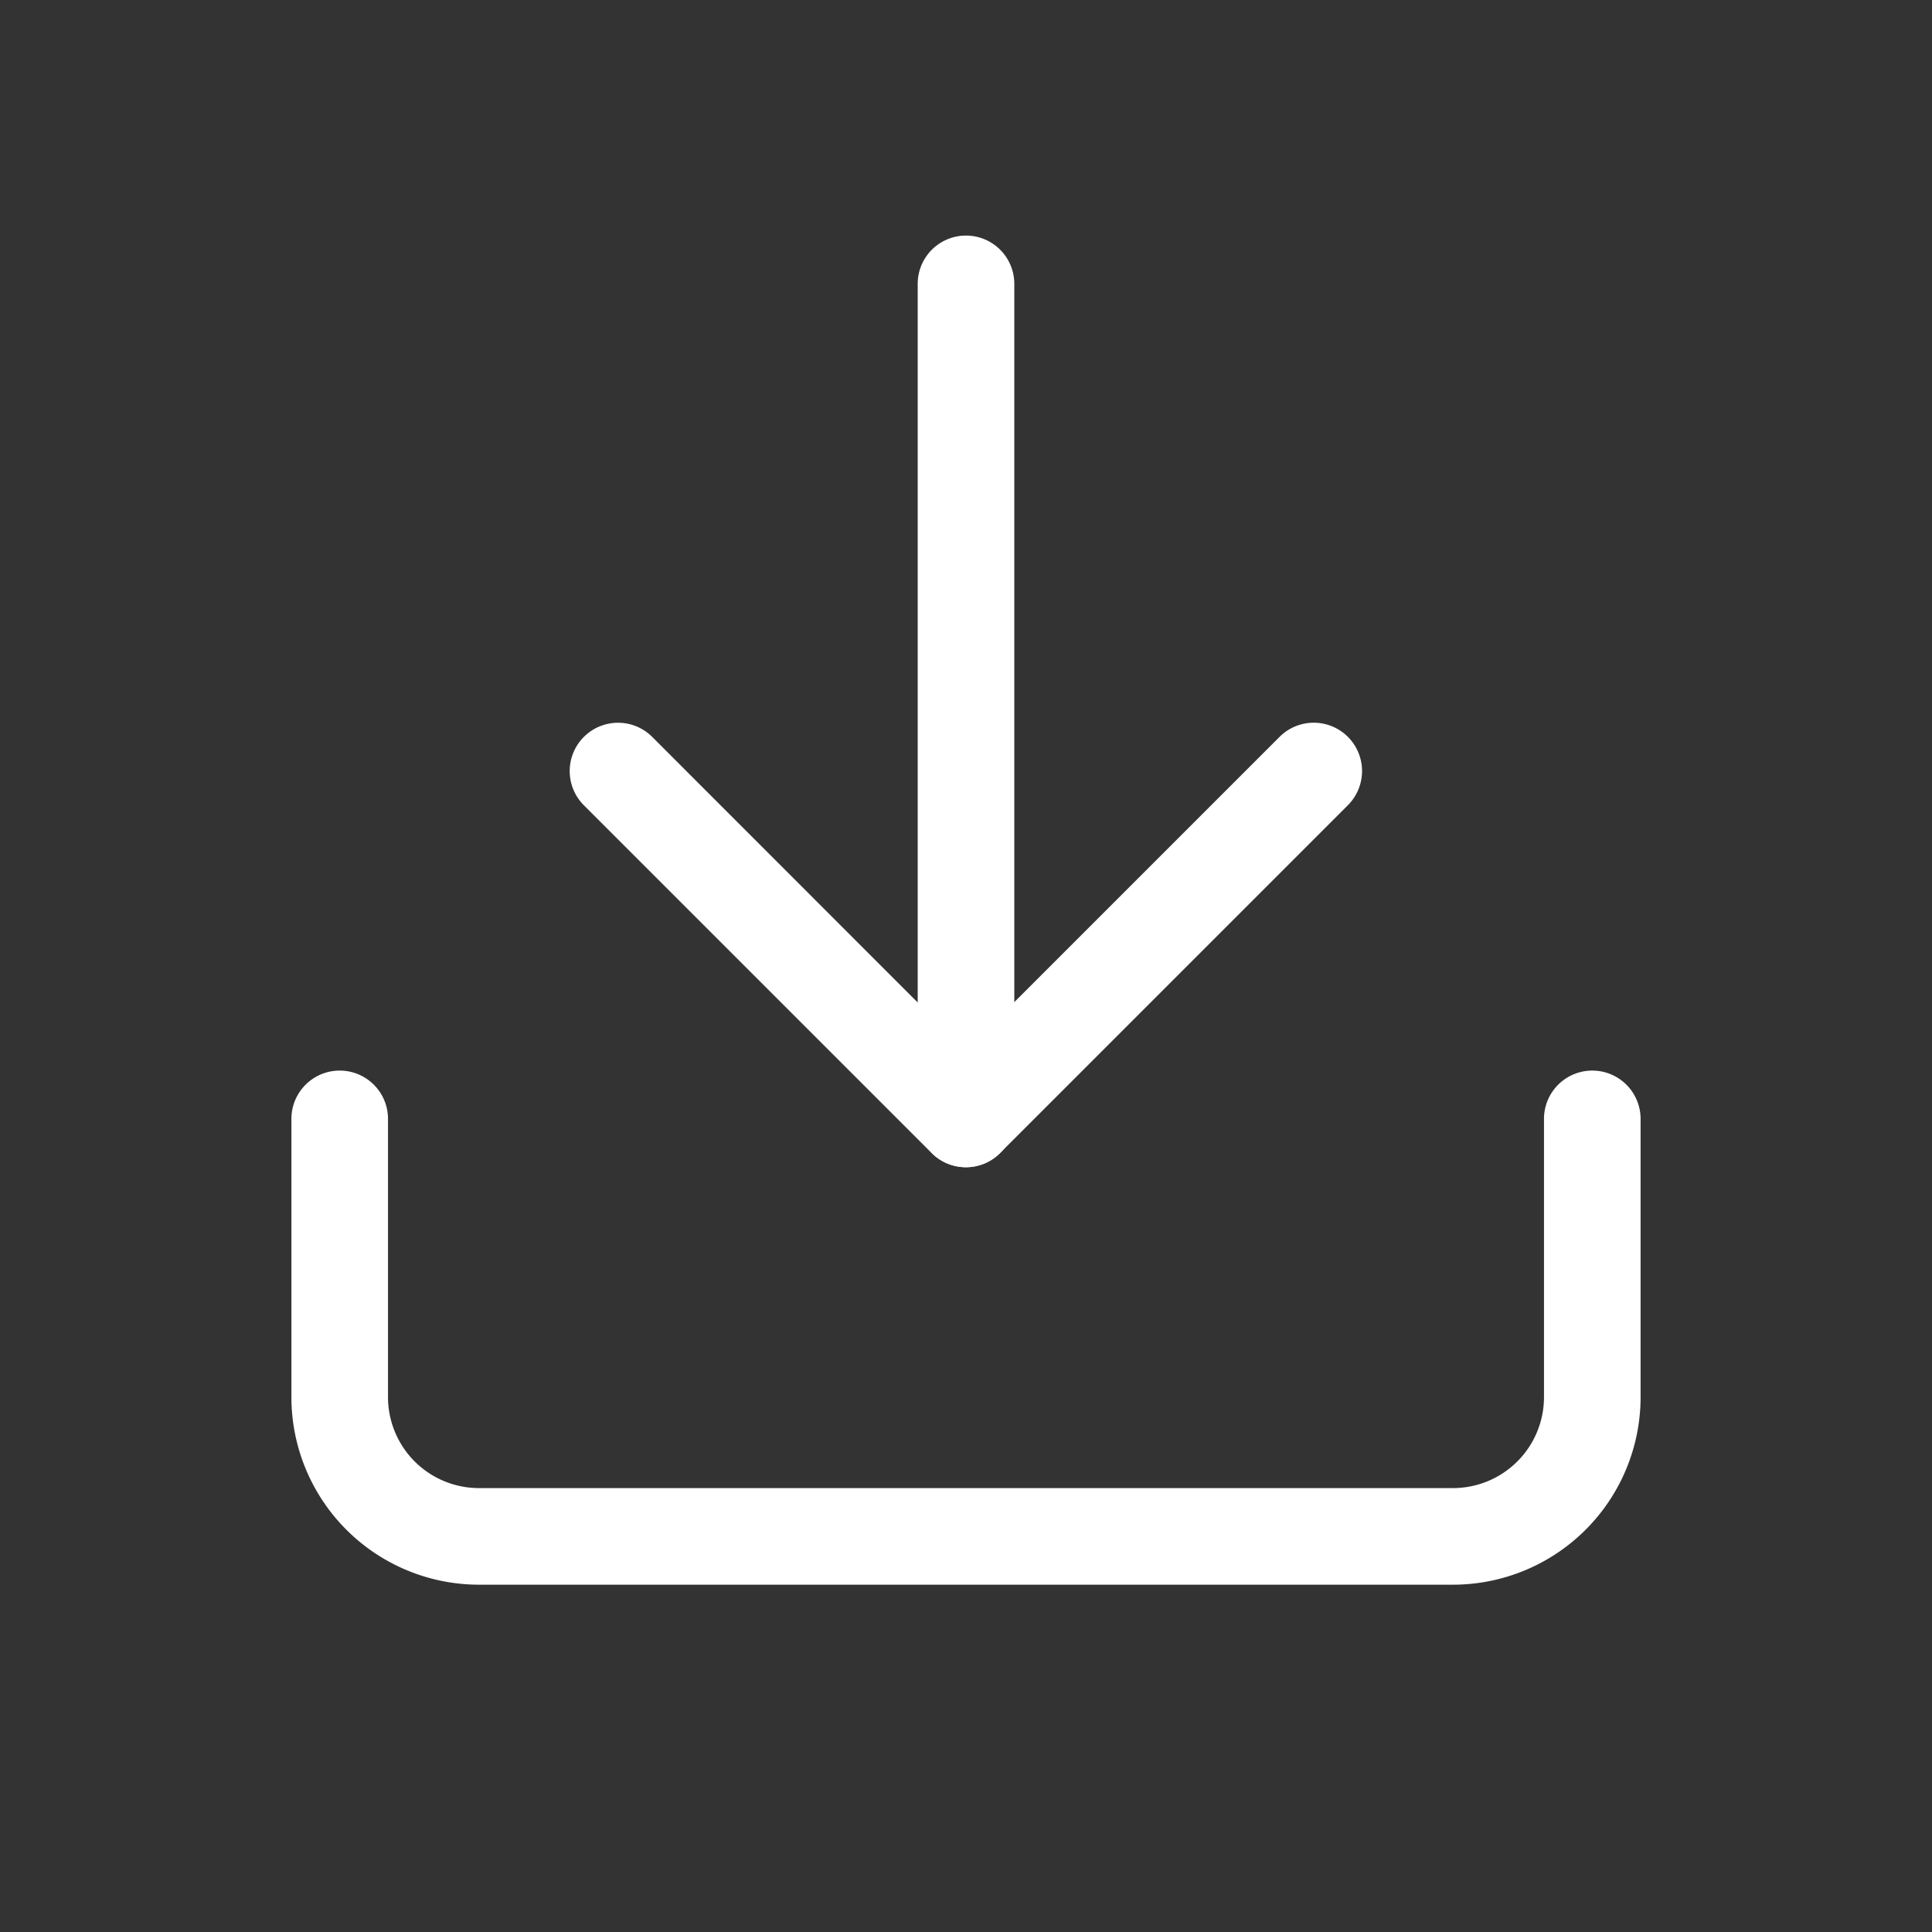 <svg xmlns="http://www.w3.org/2000/svg" xmlns:xlink="http://www.w3.org/1999/xlink" width="30" height="30" viewBox="0 0 30 30">
  <rect x="0" y="0" width="30" height="30" fill="#333333" stroke="none"/>
  <defs>
    <clipPath id="clip-path">
      <rect id="長方形_255" data-name="長方形 255" width="30" height="30" transform="translate(0 0)" fill="#fff"/>
    </clipPath>
  </defs>
  <g id="dl-icon" transform="translate(30) rotate(90)" clip-path="url(#clip-path)">
    <g id="Icon_feather-download" data-name="Icon feather-download" transform="translate(4.408 24.725) rotate(-90)">
      <path id="パス_111" data-name="パス 111" d="M21.788,29.733H6.661A2.914,2.914,0,0,1,3.75,26.822V22.5a.75.75,0,0,1,1.5,0v4.322a1.413,1.413,0,0,0,1.411,1.411H21.788A1.413,1.413,0,0,0,23.2,26.822V22.5a.75.75,0,0,1,1.5,0v4.322A2.914,2.914,0,0,1,21.788,29.733Z" transform="translate(-4.5 -9.534)" fill="#fff"/>
      <path id="パス_112" data-name="パス 112" d="M15.9,21.153a.748.748,0,0,1-.53-.22l-5.4-5.4A.75.75,0,1,1,11.03,14.47L15.9,19.342l4.872-4.872a.75.75,0,0,1,1.061,1.061l-5.4,5.4A.748.748,0,0,1,15.9,21.153Z" transform="translate(-6.178 -7.436)" fill="#fff"/>
      <path id="パス_113" data-name="パス 113" d="M18,18.216a.75.75,0,0,1-.75-.75V4.5a.75.75,0,0,1,1.5,0V17.466A.75.75,0,0,1,18,18.216Z" transform="translate(-8.275 -4.5)" fill="#fff"/>
    </g>
  </g>
</svg>
